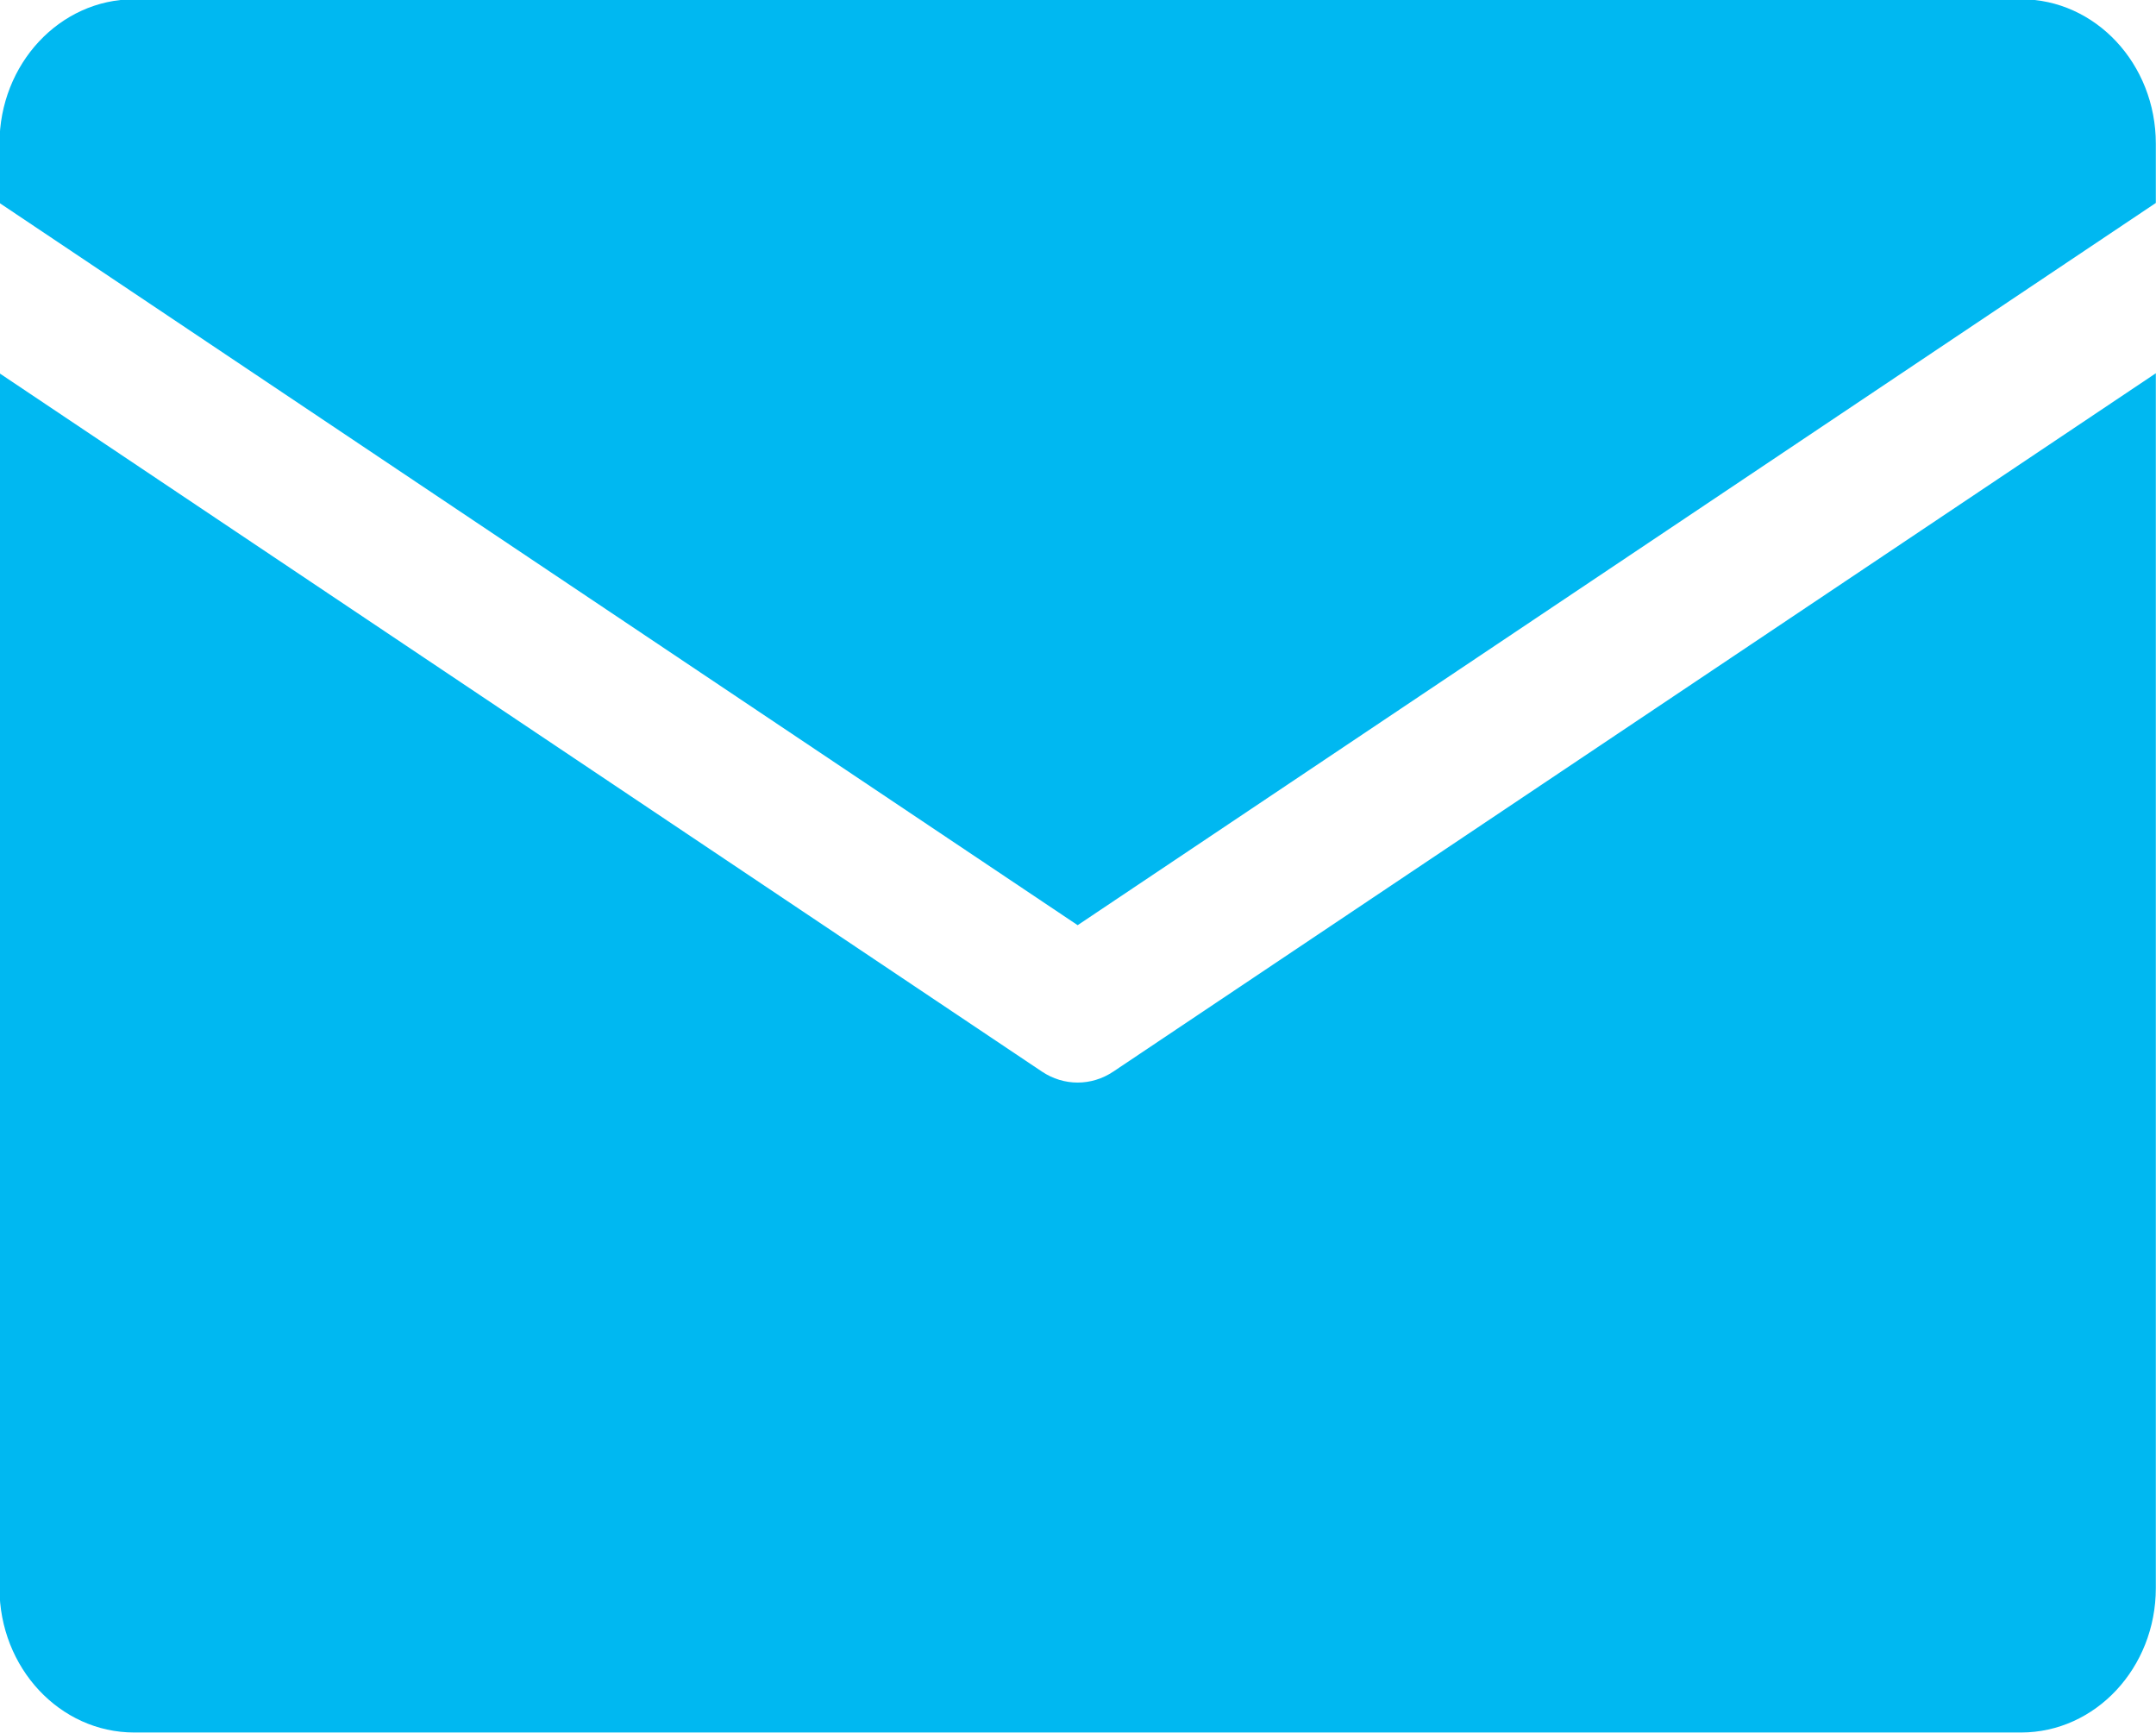 <svg xmlns="http://www.w3.org/2000/svg" xmlns:xlink="http://www.w3.org/1999/xlink" preserveAspectRatio="xMidYMid" width="37.71" height="30.31" viewBox="0 0 37.71 30.31">
  <defs>
    <style>
      .cls-1 {
        fill: #00b8f1;
        fill-rule: evenodd;
      }
    </style>
  </defs>
  <path d="M-0.009,3.549 L-0.009,2.512 C-0.009,1.118 1.046,-0.013 2.348,-0.013 L35.349,-0.013 C36.651,-0.013 37.707,1.118 37.707,2.512 L37.707,3.549 L18.849,16.178 L-0.009,3.549 ZM19.473,18.738 C19.282,18.866 19.065,18.930 18.849,18.930 C18.632,18.930 18.415,18.866 18.224,18.738 L-0.009,6.527 L-0.009,27.769 C-0.009,29.164 1.046,30.295 2.348,30.295 L35.349,30.295 C36.651,30.295 37.707,29.164 37.707,27.769 L37.707,6.527 L19.473,18.738 Z" class="cls-1"/>
</svg>
